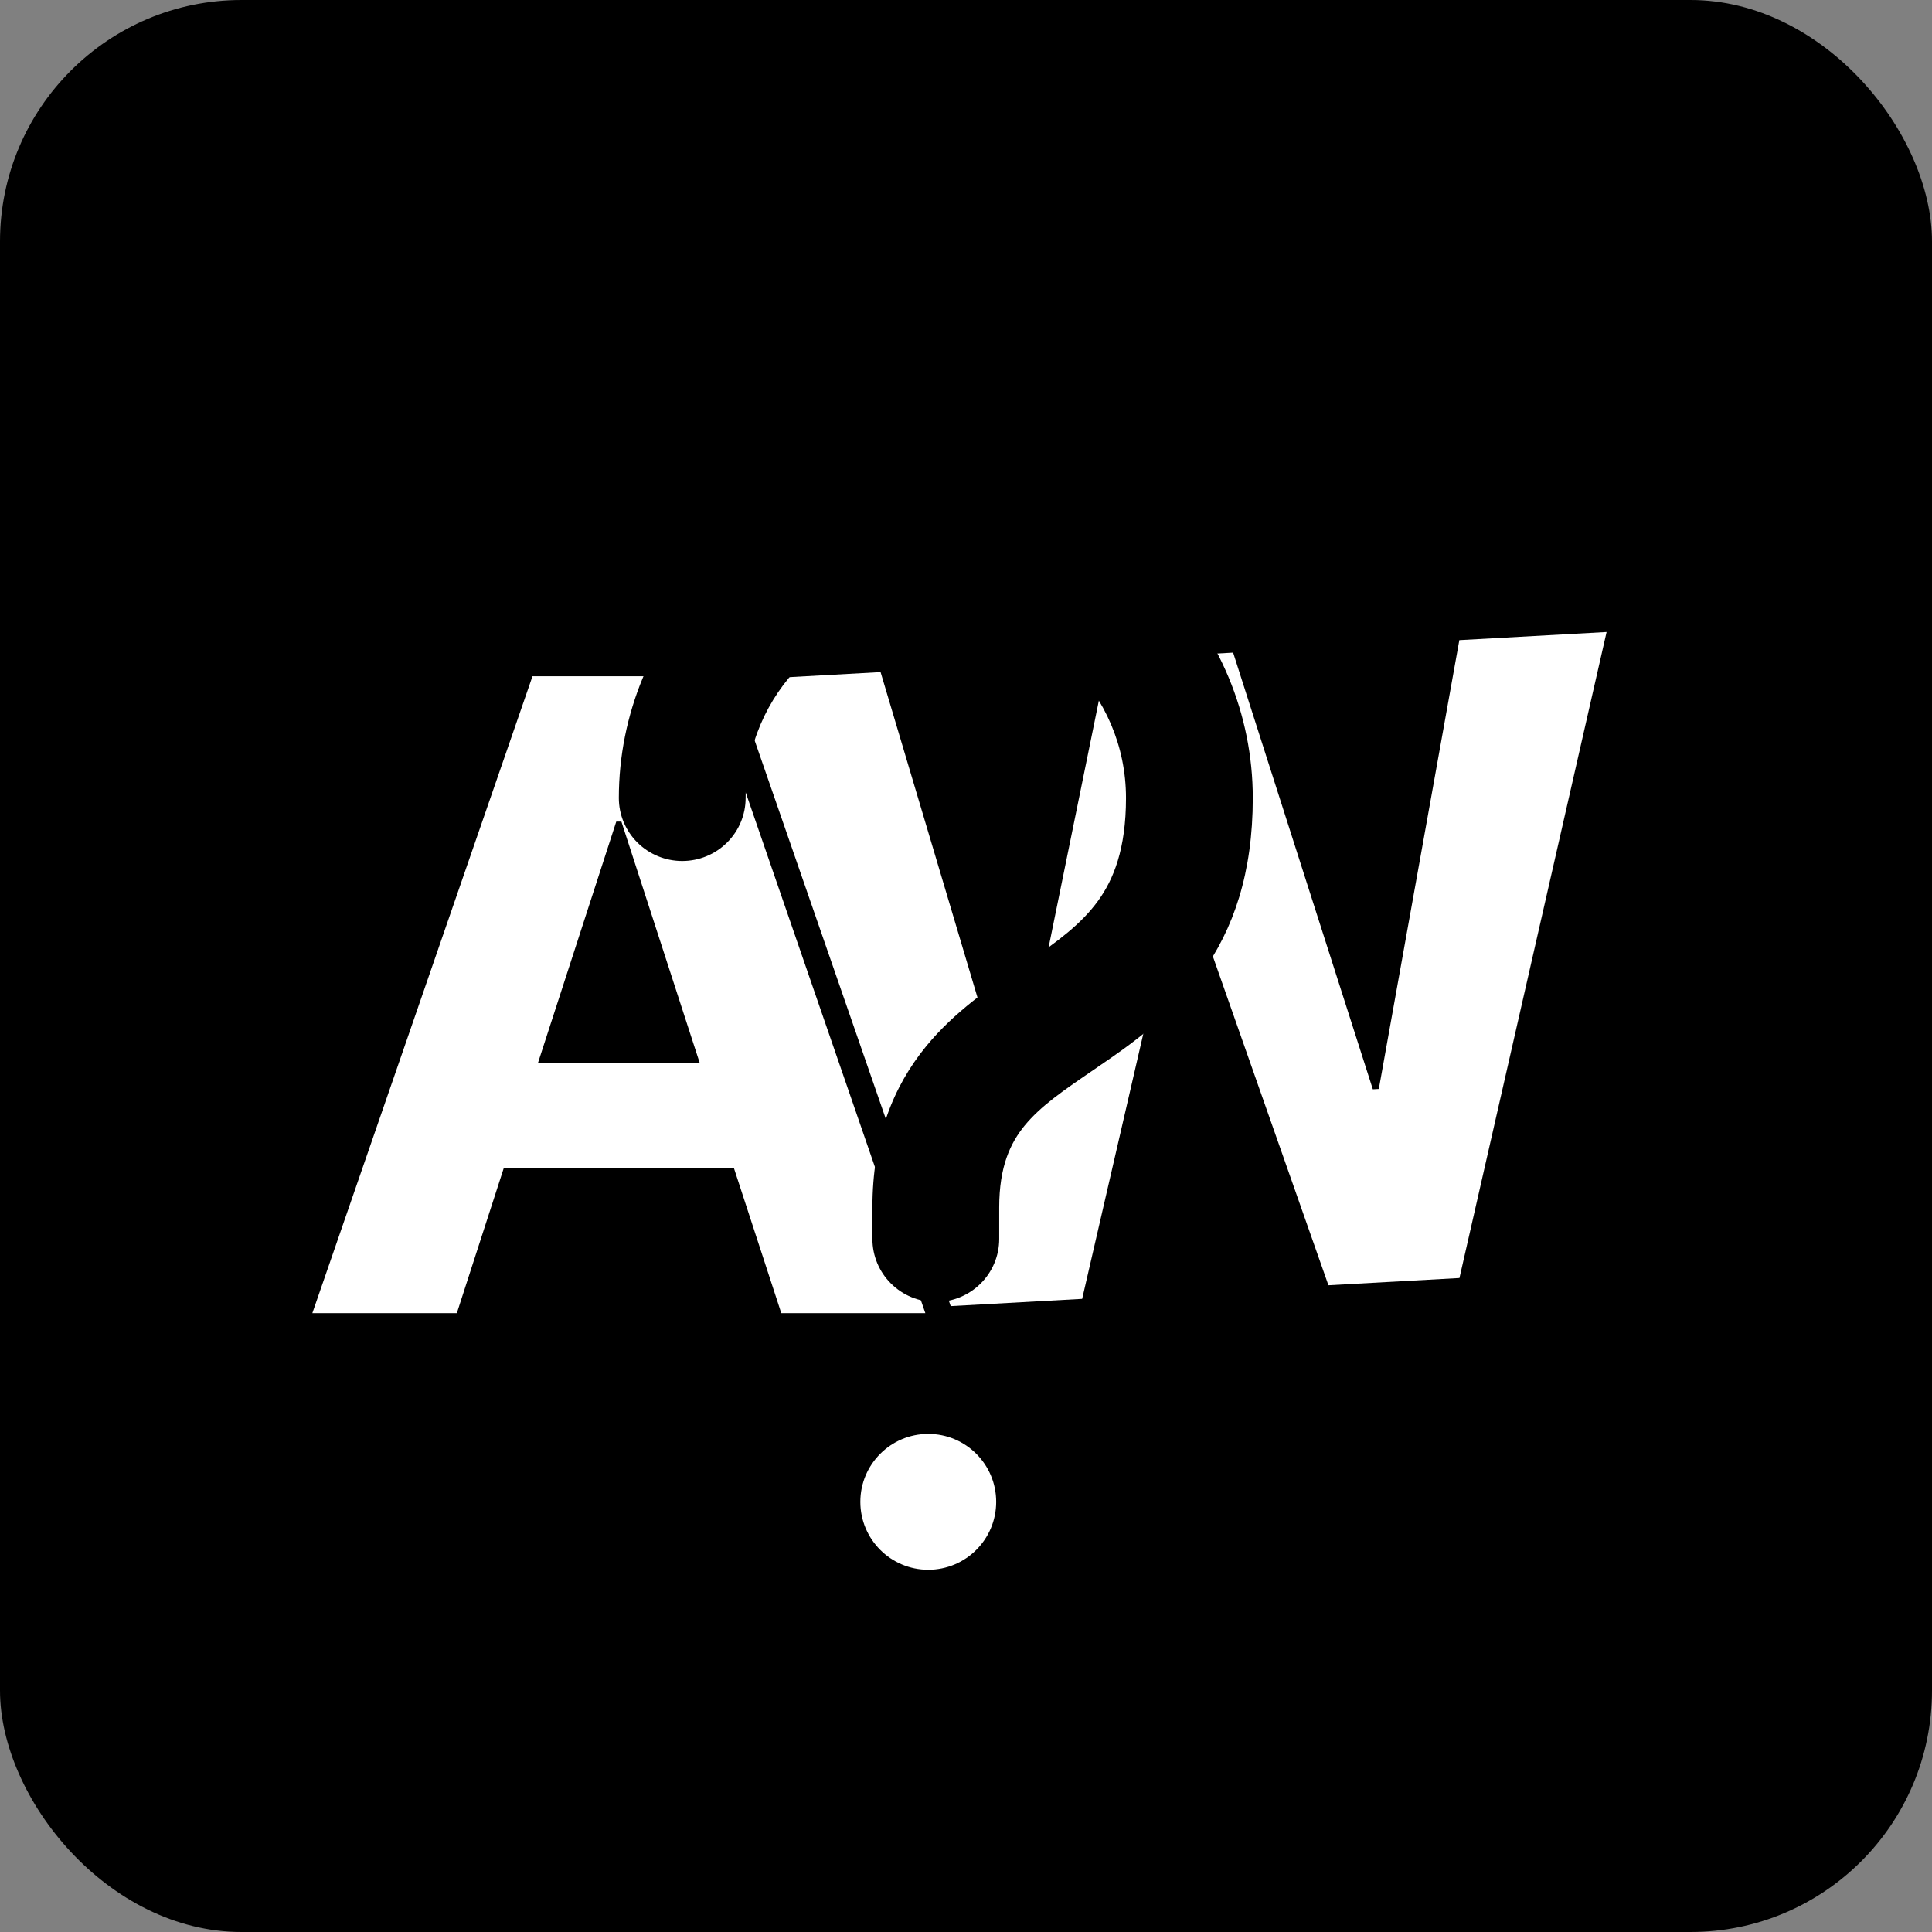 <svg width="128" height="128" viewBox="0 0 128 128" fill="none" xmlns="http://www.w3.org/2000/svg">
<rect x="0" y="0" width="128" height="128" fill="#808080" stroke="none"/>
<rect width="128" height="128" rx="16" fill="black"/>
<path d="M30.267 87H20.694L35.279 44.803H46.749L61.306 87H51.762L48.618 77.371H33.382L30.267 87ZM35.648 70.404H46.352L41.17 54.432H40.83L35.648 70.404Z" fill="white"/>
<path d="M62.987 86.534L48.614 45.066L58.341 44.529L66.942 73.41L67.309 73.39L73.356 43.7L81.698 43.239L90.954 72.169L91.35 72.147L96.685 42.411L106.441 41.872L96.693 84.672L88.012 85.152L78.489 58.052L78.149 58.071L71.696 86.053L62.987 86.534Z" fill="white"/>
<path d="M62 32C56.431 32 51.089 34.199 47.151 38.113C43.212 42.026 41 47.335 41 52.87C41 53.977 41.443 55.038 42.23 55.821C43.018 56.604 44.086 57.044 45.2 57.044C46.314 57.044 47.382 56.604 48.17 55.821C48.958 55.038 49.4 53.977 49.4 52.87C49.4 45.949 55.036 40.348 62 40.348C68.964 40.348 74.6 45.949 74.6 52.87C74.6 56.276 73.764 58.271 72.76 59.669C71.66 61.192 70.135 62.332 68.023 63.78L67.536 64.106C65.658 65.383 63.239 67.023 61.366 69.311C59.152 72.015 57.8 75.434 57.8 80V82.087C57.8 83.194 58.242 84.256 59.03 85.038C59.818 85.821 60.886 86.261 62 86.261C63.114 86.261 64.182 85.821 64.97 85.038C65.757 84.256 66.2 83.194 66.2 82.087V80C66.2 77.262 66.948 75.726 67.88 74.578C68.959 73.267 70.413 72.274 72.559 70.809L72.781 70.655C74.865 69.236 77.54 67.374 79.585 64.527C81.74 61.556 83 57.807 83 52.87C83 47.335 80.787 42.026 76.849 38.113C72.911 34.199 67.57 32 62 32ZM62 104C63.392 104 64.728 103.45 65.712 102.472C66.697 101.493 67.25 100.166 67.25 98.783C67.25 97.399 66.697 96.072 65.712 95.093C64.728 94.115 63.392 93.565 62 93.565C60.608 93.565 59.272 94.115 58.288 95.093C57.303 96.072 56.75 97.399 56.75 98.783C56.75 100.166 57.303 101.493 58.288 102.472C59.272 103.45 60.608 104 62 104Z" fill="black"/>
<circle cx="61.5" cy="99.5" r="4.5" fill="white"/>
</svg>
